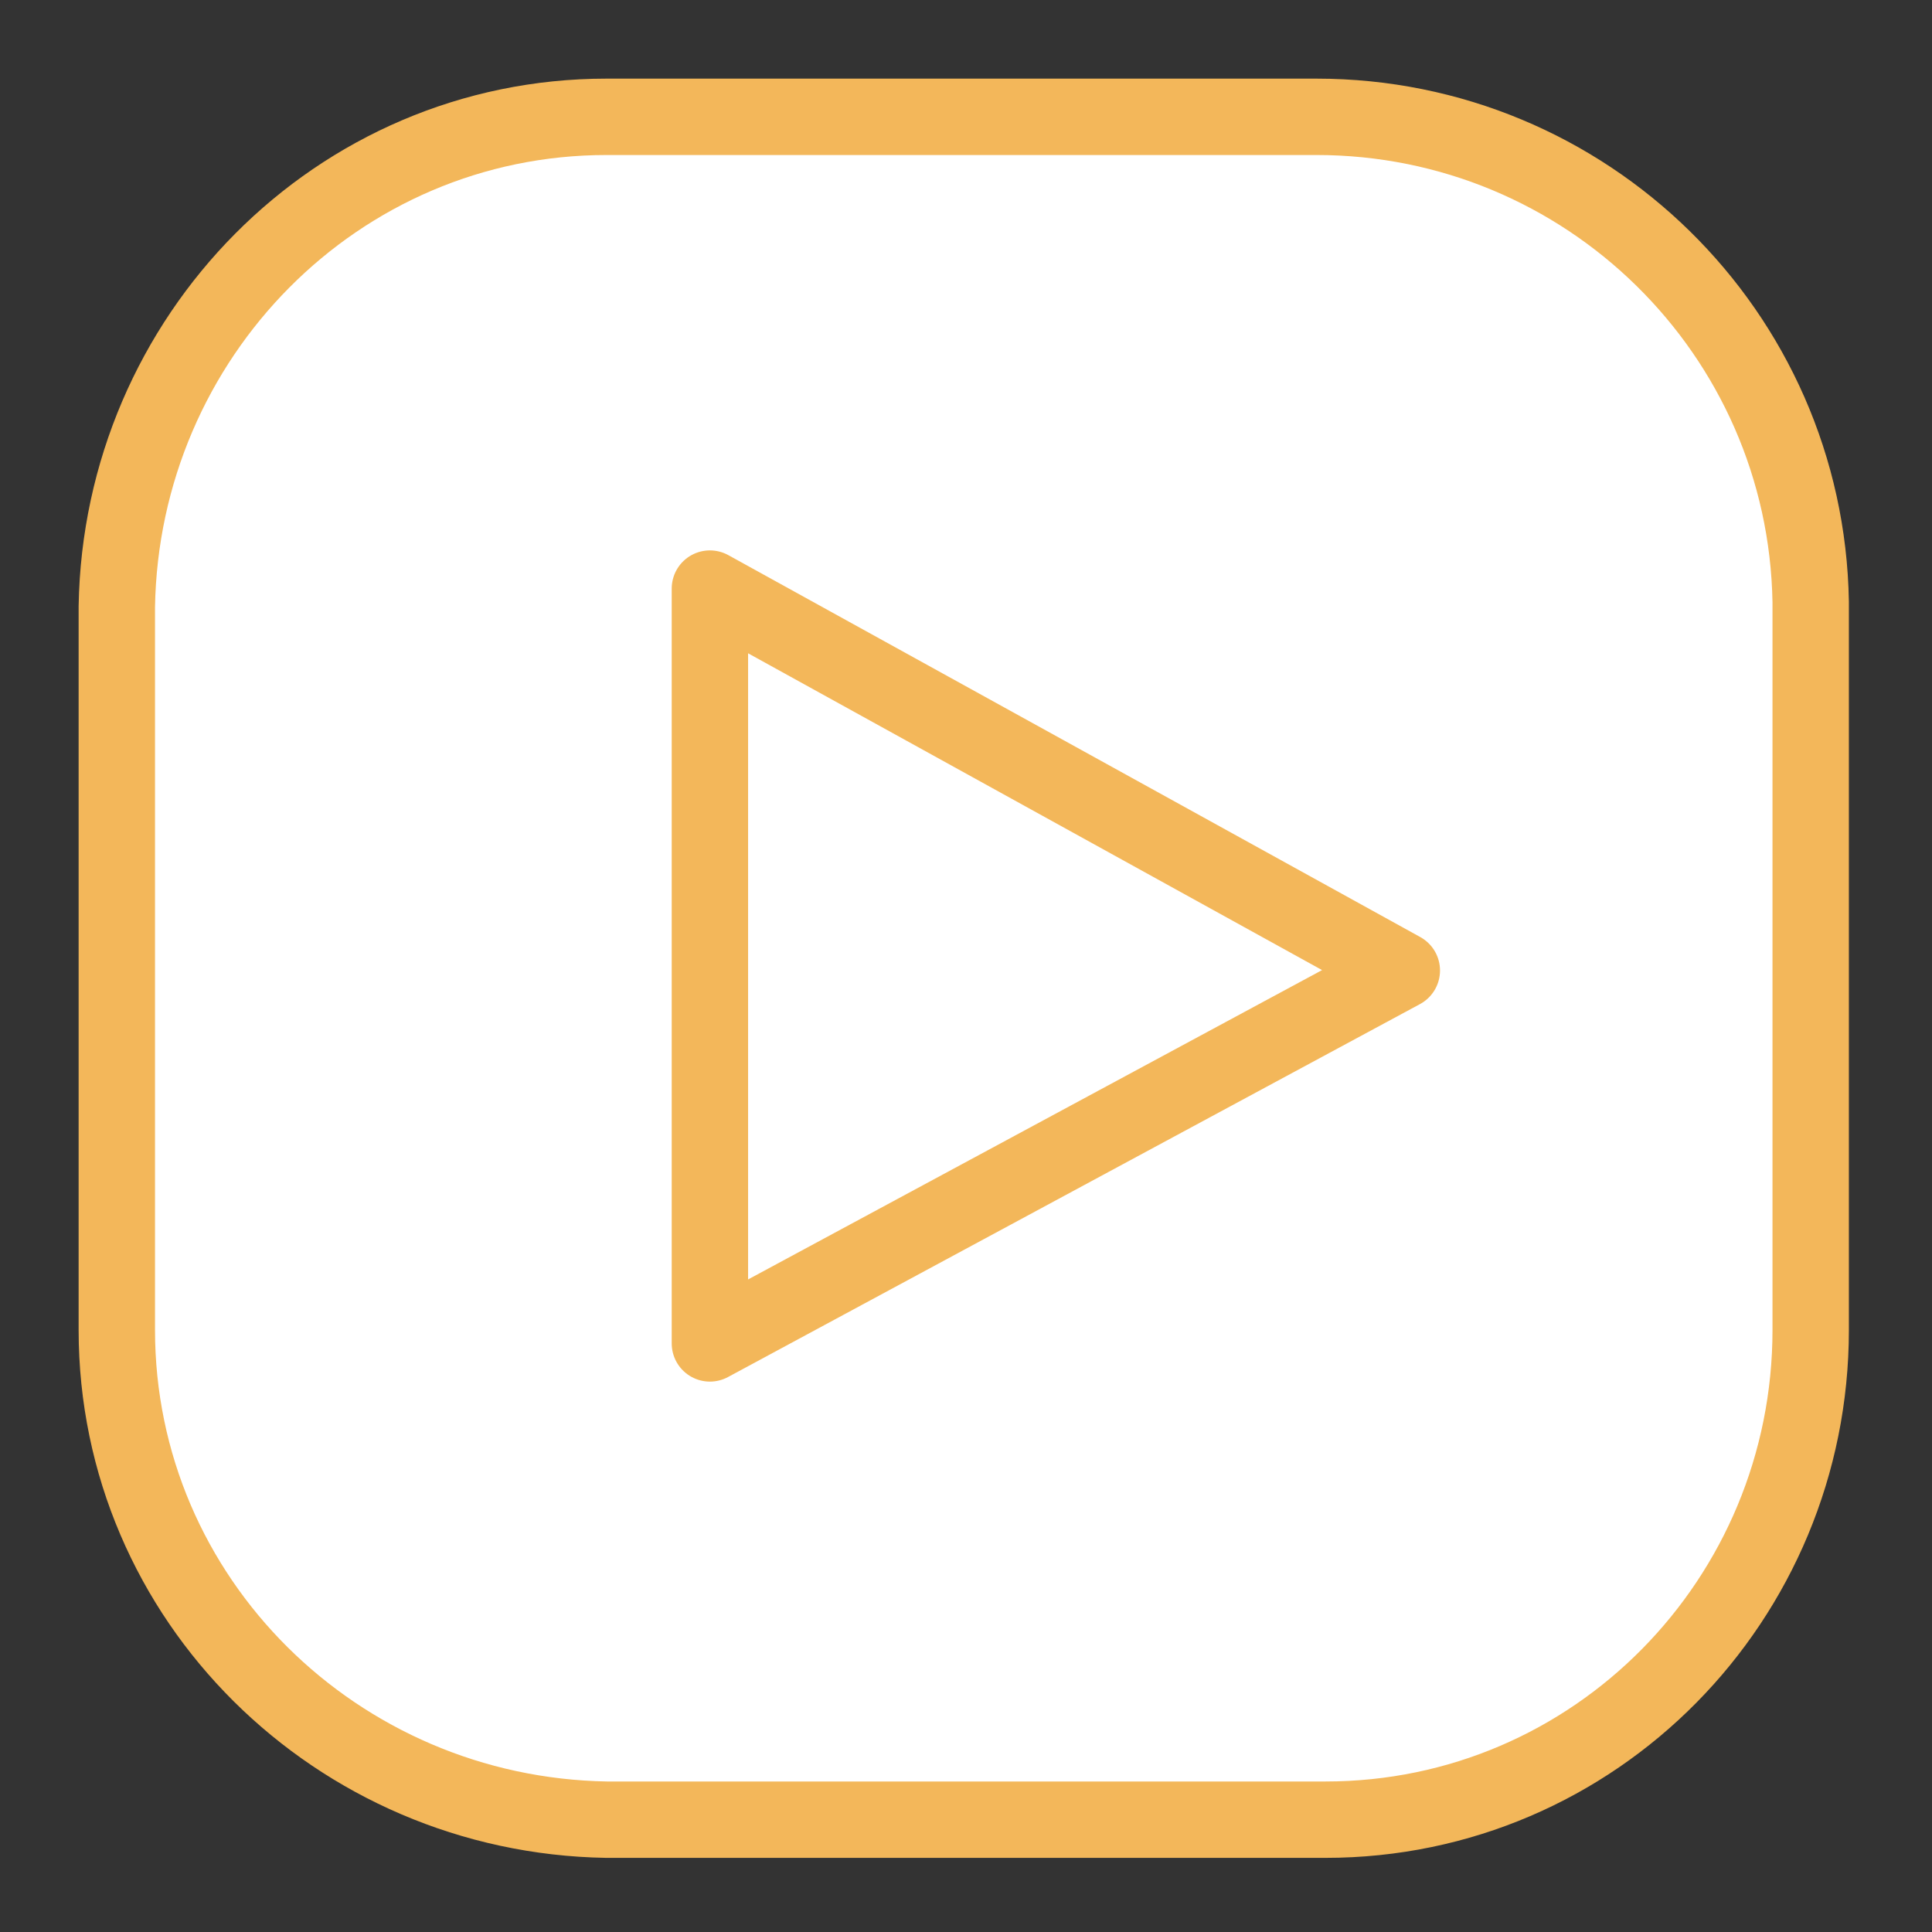 <?xml version="1.0" encoding="UTF-8"?> <!-- Generator: Adobe Illustrator 25.4.0, SVG Export Plug-In . SVG Version: 6.00 Build 0) --> <svg xmlns="http://www.w3.org/2000/svg" xmlns:xlink="http://www.w3.org/1999/xlink" id="Layer_1" x="0px" y="0px" viewBox="0 0 43 43" style="enable-background:new 0 0 43 43;" xml:space="preserve"><rect x="0" y="0" width="43" height="43" fill="#333333" stroke="none"/> <style type="text/css"> .st0{fill:#FFFFFF;stroke:#F3B75A;stroke-width:1.7;stroke-linecap:round;stroke-linejoin:round;} .st1{fill:none;stroke:#F3B75A;stroke-width:1.7;stroke-linecap:round;stroke-linejoin:round;} </style> <path class="st0" d="M29.3,2.6H13.5c-6,0-10.8,4.9-10.9,10.9v16.1c0,6,4.9,10.8,10.9,10.9h16c6,0,10.8-4.9,10.8-10.9V13.4 C40.2,7.4,35.3,2.6,29.3,2.6z"></path> <polygon class="st1" points="31.2,21.6 15.8,29.9 15.8,13.1 "></polygon> </svg> 